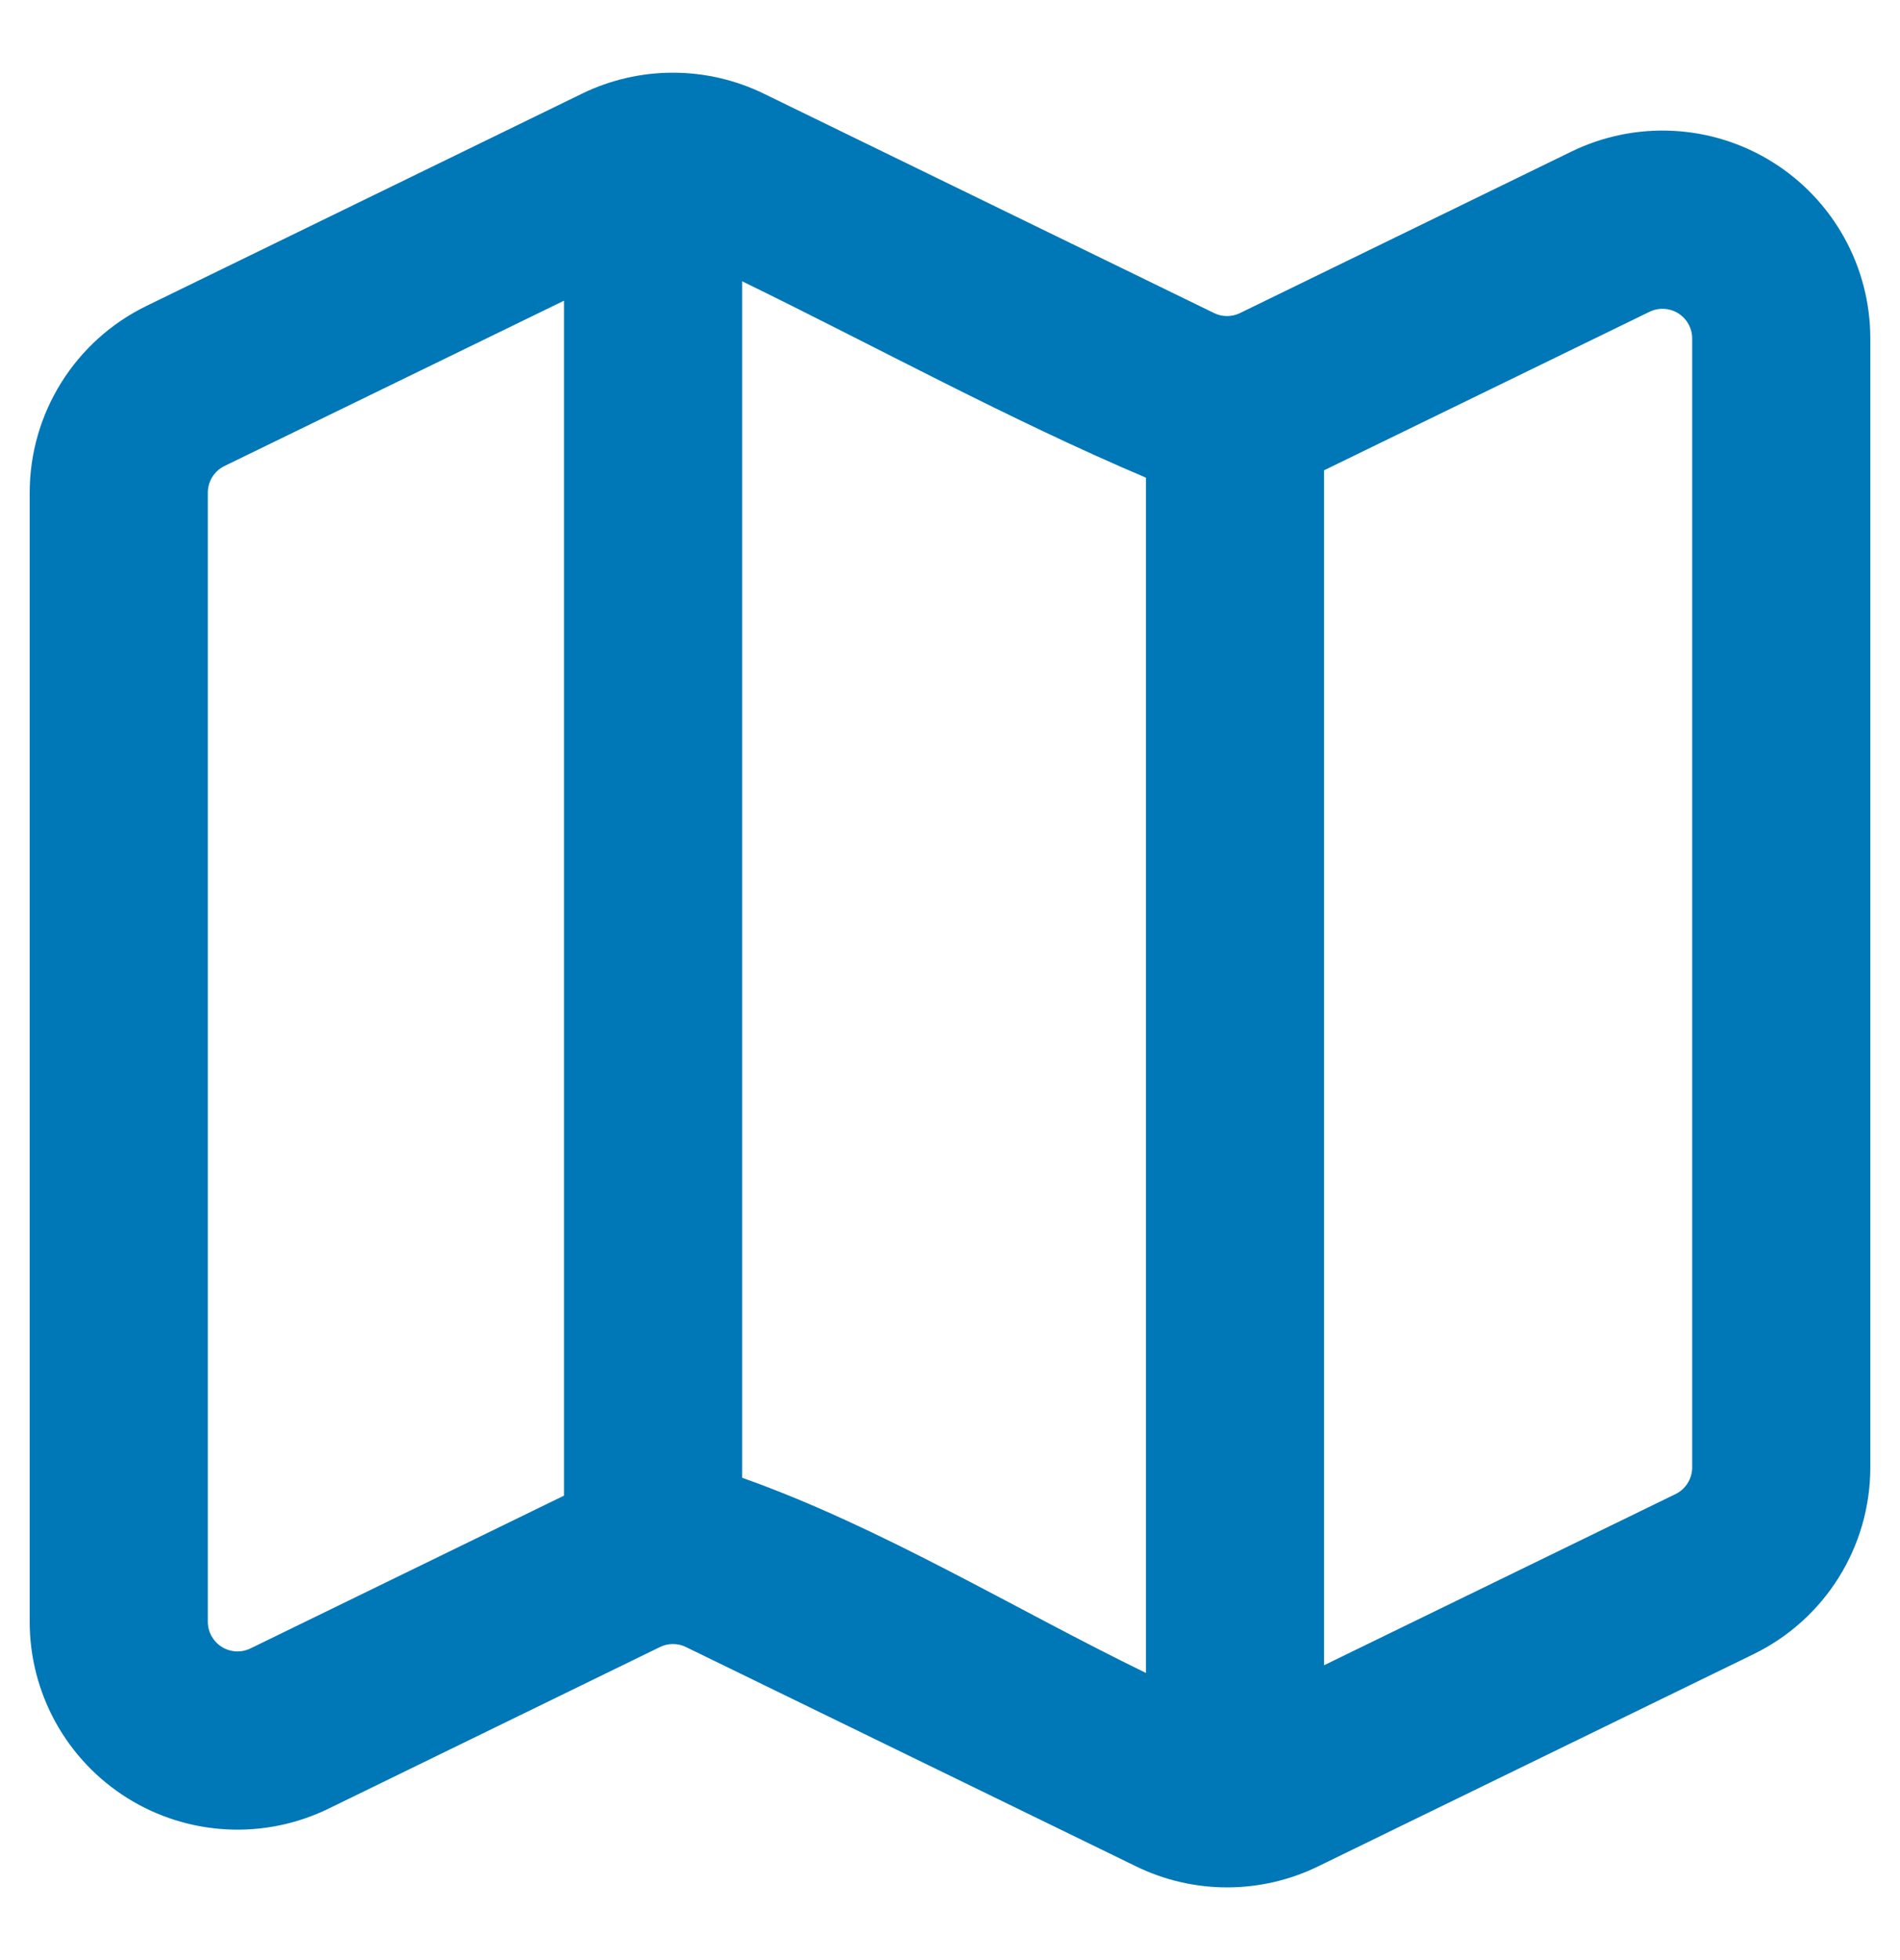 <svg width="32" height="33" viewBox="0 0 32 33" fill="none" xmlns="http://www.w3.org/2000/svg">
<path fill-rule="evenodd" clip-rule="evenodd" d="M9.8 1.578C10.277 1.345 10.802 1.224 11.333 1.224C11.864 1.224 12.389 1.345 12.866 1.578L20.446 5.27C20.515 5.304 20.59 5.321 20.666 5.321C20.742 5.321 20.817 5.304 20.886 5.27L26.466 2.552C27 2.292 27.591 2.172 28.183 2.203C28.776 2.234 29.352 2.415 29.855 2.73C30.358 3.044 30.773 3.482 31.061 4.001C31.349 4.52 31.5 5.104 31.5 5.698V24.704C31.5 26.044 30.736 27.264 29.532 27.85L22.2 31.422C21.723 31.655 21.198 31.776 20.667 31.776C20.136 31.776 19.611 31.655 19.134 31.422L11.554 27.73C11.486 27.696 11.41 27.679 11.334 27.679C11.258 27.679 11.182 27.696 11.114 27.73L5.534 30.45C5 30.71 4.409 30.831 3.816 30.799C3.222 30.768 2.647 30.586 2.143 30.271C1.64 29.956 1.225 29.518 0.937 28.998C0.65 28.478 0.499 27.894 0.5 27.3V8.296C0.5 6.956 1.264 5.736 2.468 5.15L9.8 1.578ZM3.78 7.846L9.5 5.062V25.18L4.22 27.752C4.144 27.789 4.059 27.807 3.974 27.802C3.889 27.798 3.807 27.772 3.735 27.727C3.663 27.682 3.604 27.619 3.562 27.545C3.521 27.471 3.5 27.387 3.5 27.302V8.296C3.5 8.202 3.526 8.11 3.575 8.031C3.625 7.951 3.696 7.887 3.78 7.846ZM12.5 24.88V4.736C14.756 5.836 16.99 7.062 19.3 8.042V28.166C17.074 27.082 14.834 25.706 12.5 24.88ZM22.3 28.036L28.22 25.154C28.304 25.113 28.375 25.049 28.424 24.969C28.474 24.89 28.5 24.798 28.5 24.704V5.698C28.5 5.613 28.478 5.53 28.437 5.456C28.396 5.382 28.336 5.319 28.264 5.274C28.192 5.23 28.11 5.204 28.025 5.2C27.941 5.195 27.856 5.213 27.78 5.25L22.3 7.918V28.036Z" fill="#0077B6"/>
</svg>
